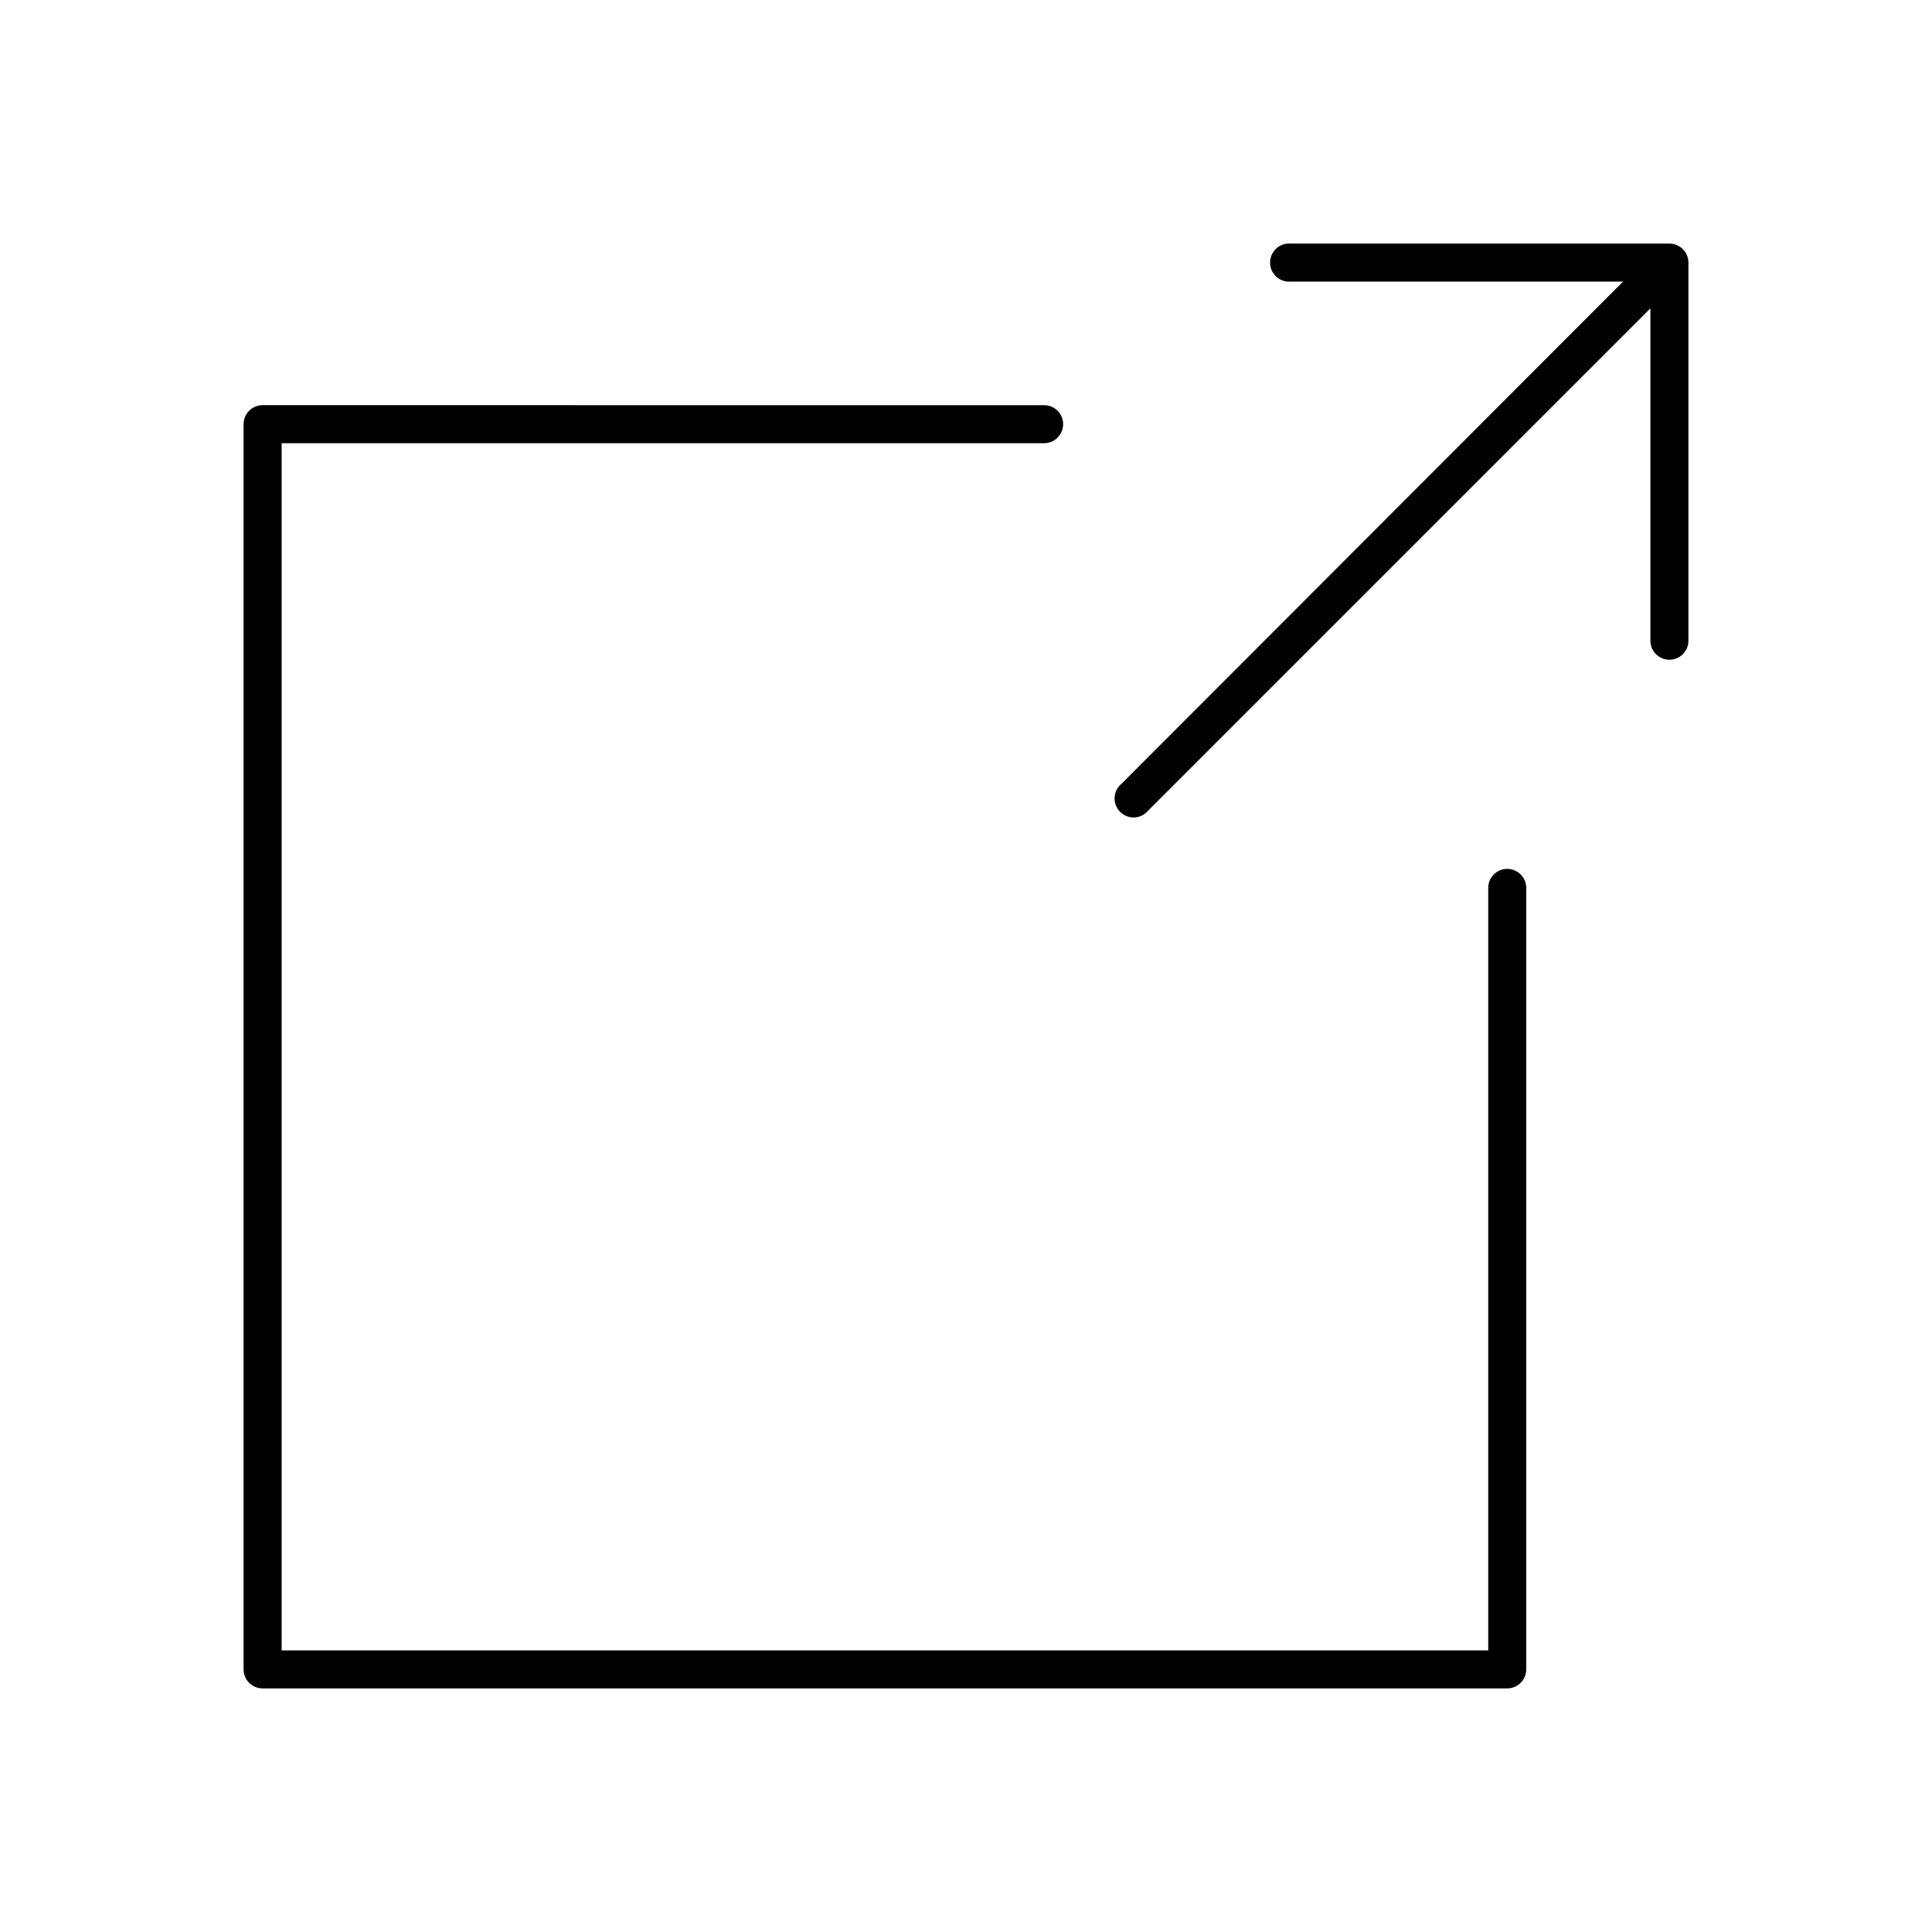 <?xml version="1.0" encoding="UTF-8"?>
<!-- The Best Svg Icon site in the world: iconSvg.co, Visit us! https://iconsvg.co -->
<svg fill="#000000" width="800px" height="800px" version="1.1" viewBox="144 144 512 512" xmlns="http://www.w3.org/2000/svg">
 <path d="m485.17 208.55c-2.781 0.262-4.824 2.727-4.562 5.512 0.258 2.781 2.727 4.824 5.508 4.566h88.012l-132.88 133.04c-1.113 0.898-1.793 2.227-1.867 3.652-0.078 1.43 0.457 2.824 1.469 3.836 1.012 1.008 2.402 1.543 3.832 1.465 1.426-0.074 2.754-0.754 3.652-1.867l133.04-133.04v88.012c-0.02 1.348 0.504 2.648 1.449 3.606 0.945 0.961 2.238 1.504 3.586 1.504 1.352 0 2.644-0.543 3.59-1.504 0.945-0.957 1.469-2.258 1.449-3.606v-100.13c0-2.785-2.254-5.039-5.039-5.039h-100.29c-0.312-0.031-0.629-0.031-0.945 0zm-271.58 42.824c-2.785 0-5.039 2.254-5.039 5.039v329.99c0 2.785 2.254 5.039 5.039 5.039h329.84c2.785 0 5.039-2.254 5.039-5.039v-207.03c0.02-1.352-0.504-2.648-1.449-3.609-0.949-0.961-2.238-1.5-3.59-1.5-1.348 0-2.641 0.539-3.586 1.5-0.949 0.961-1.469 2.258-1.449 3.609v202h-319.76v-319.92h202c1.348 0.02 2.648-0.5 3.606-1.449 0.961-0.945 1.504-2.238 1.504-3.586 0-1.352-0.543-2.641-1.504-3.59-0.957-0.945-2.258-1.469-3.606-1.449z"/>
</svg>